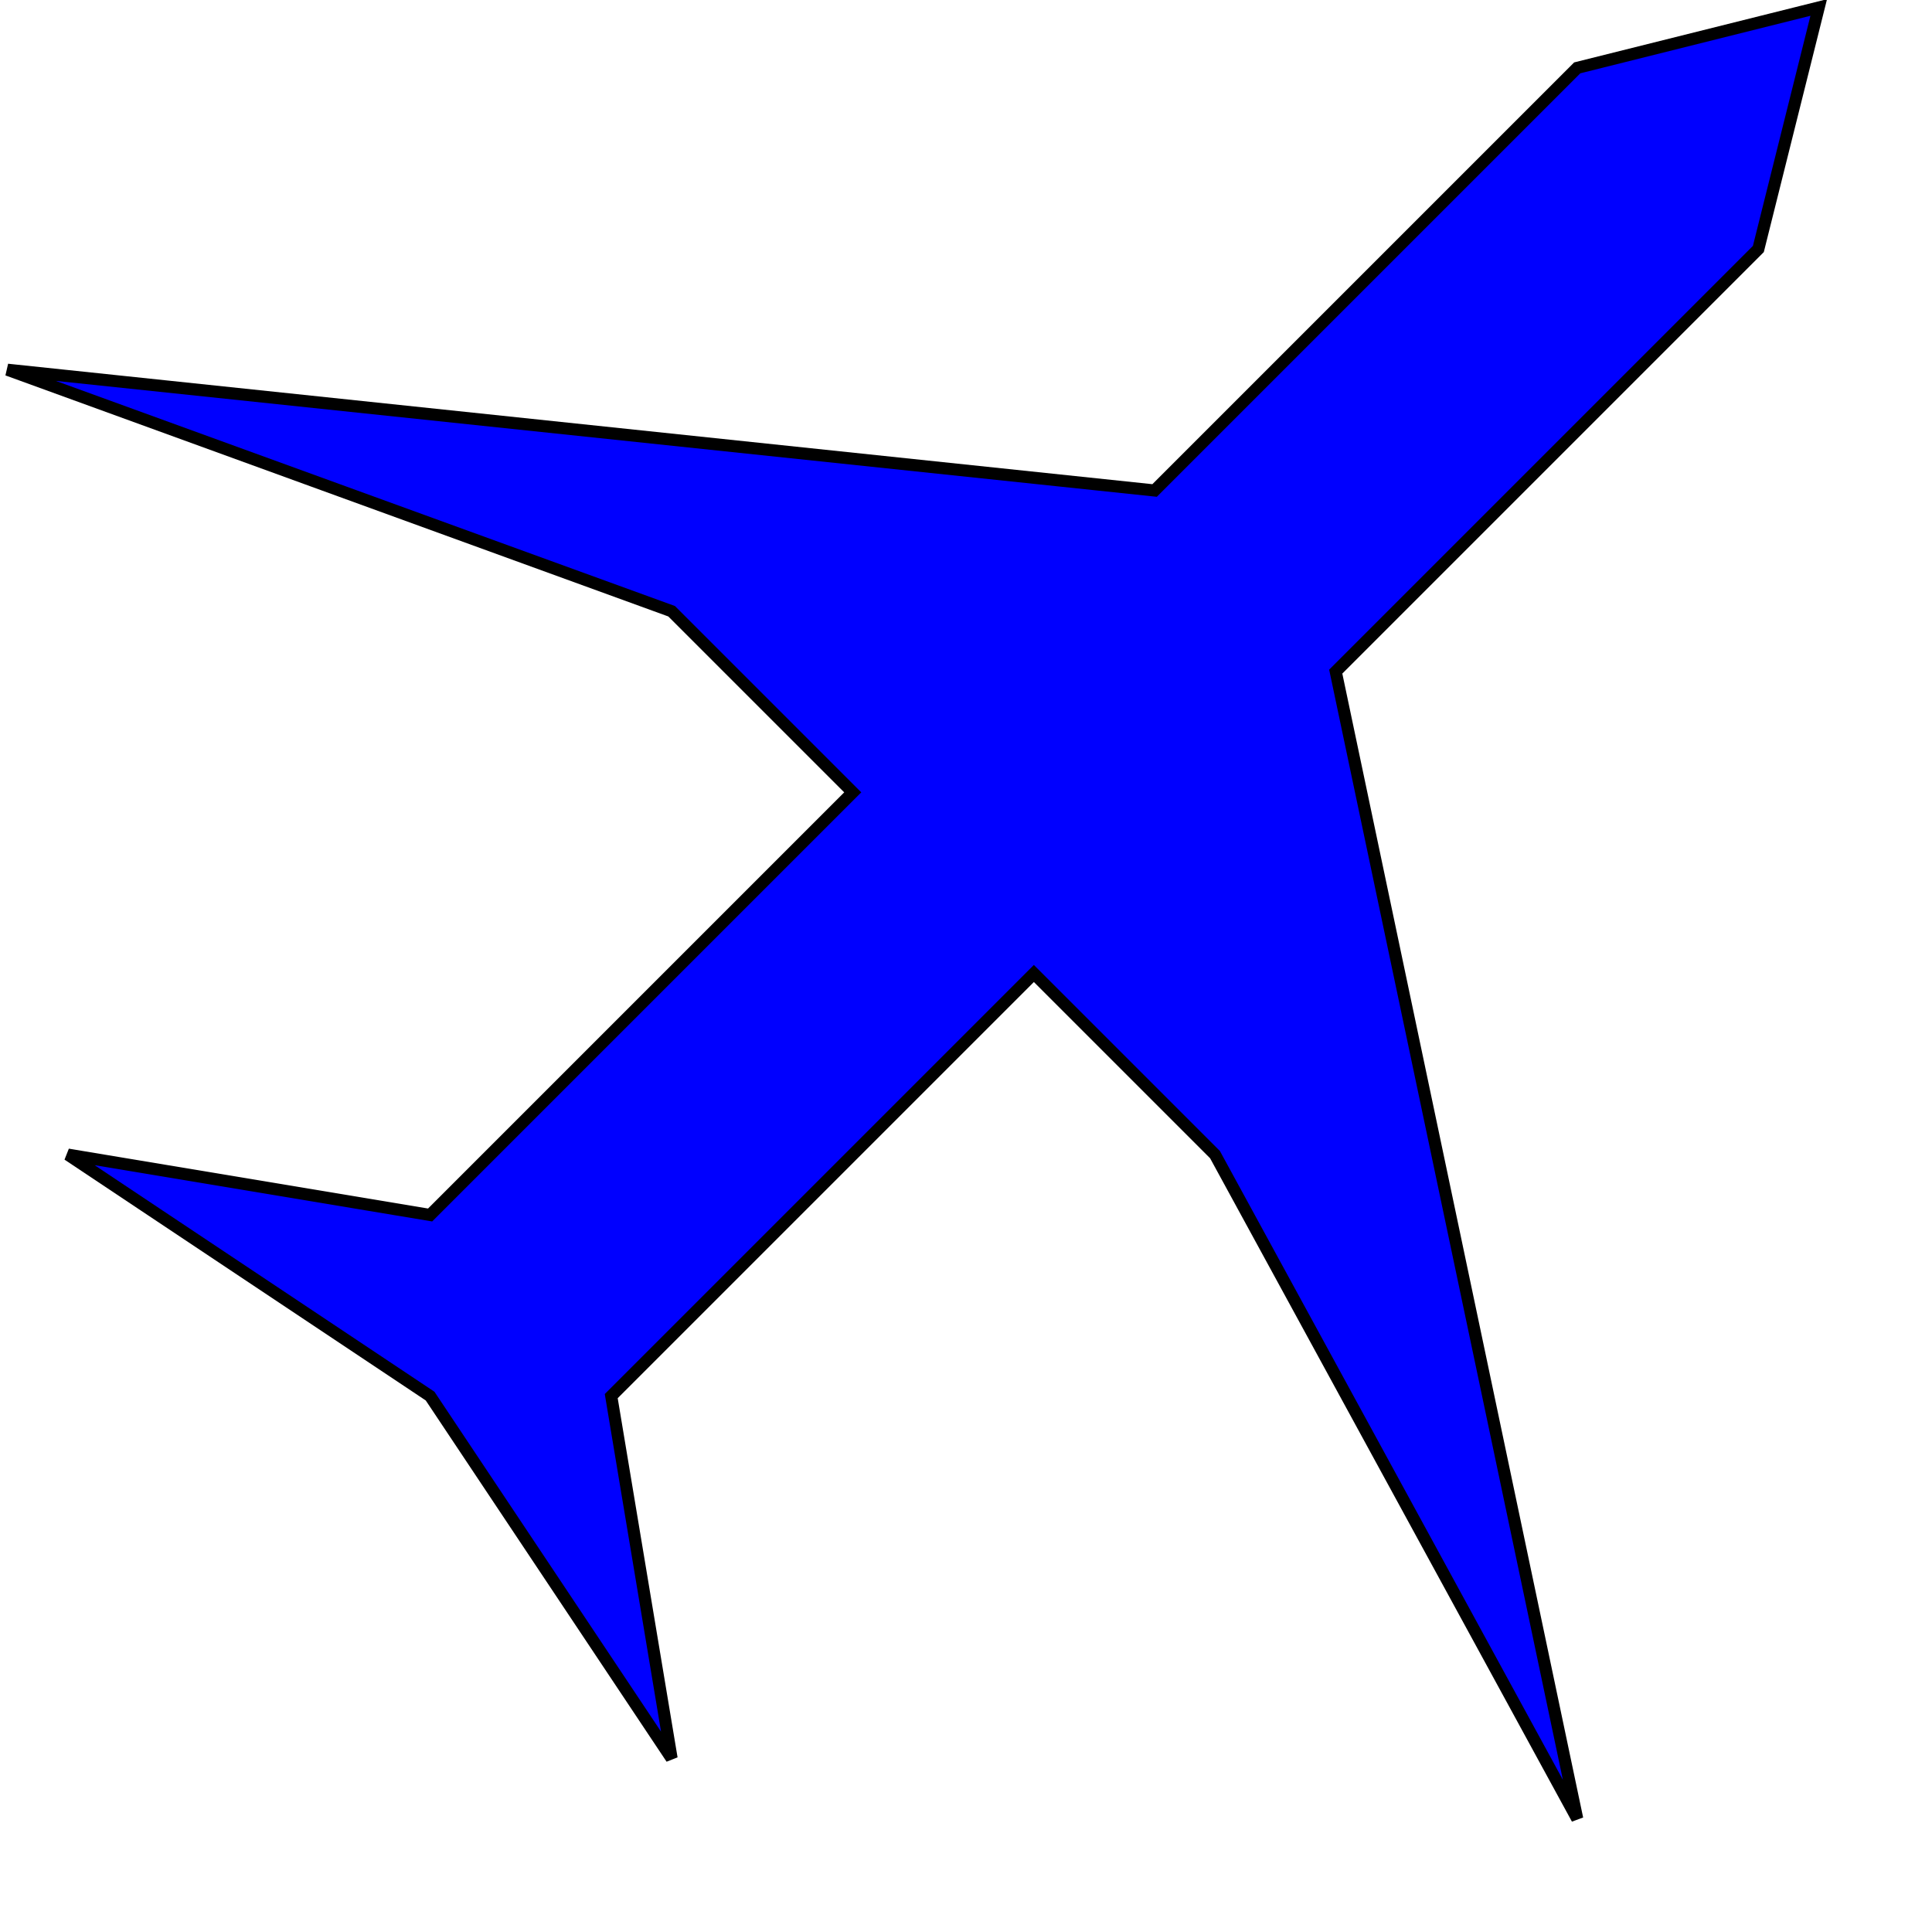 <?xml version="1.0" encoding="UTF-8" standalone="no"?>
<!-- Created with Inkscape (http://www.inkscape.org/) -->
<svg
    xmlns:inkscape="http://www.inkscape.org/namespaces/inkscape"
    xmlns:rdf="http://www.w3.org/1999/02/22-rdf-syntax-ns#"
    xmlns="http://www.w3.org/2000/svg"
    xmlns:cc="http://creativecommons.org/ns#"
    xmlns:dc="http://purl.org/dc/elements/1.1/"
    xmlns:sodipodi="http://sodipodi.sourceforge.net/DTD/sodipodi-0.dtd"
    xmlns:svg="http://www.w3.org/2000/svg"
    xmlns:ns1="http://sozi.baierouge.fr"
    xmlns:xlink="http://www.w3.org/1999/xlink"
    id="svg3928"
    sodipodi:docname="boing.svg"
    viewBox="0 0 16 16"
    sodipodi:version="0.32"
    version="1.0"
    inkscape:output_extension="org.inkscape.output.svg.inkscape"
    inkscape:version="0.46"
  >
  <sodipodi:namedview
      id="base"
      bordercolor="#666666"
      inkscape:pageshadow="2"
      guidetolerance="10"
      pagecolor="#ffffff"
      gridtolerance="10000"
      inkscape:window-height="952"
      inkscape:zoom="31.678384"
      objecttolerance="10"
      showgrid="true"
      borderopacity="1.0"
      inkscape:current-layer="layer1"
      inkscape:cx="6.9189047"
      inkscape:cy="8.9319807"
      inkscape:window-y="-4"
      inkscape:window-x="-4"
      inkscape:window-width="1280"
      inkscape:pageopacity="0.0"
      inkscape:document-units="px"
    >
    <inkscape:grid
        id="grid3969"
        spacingx="0.5px"
        enabled="true"
        spacingy="0.5px"
        visible="true"
        type="xygrid"
    />
  </sodipodi:namedview
  >
  <g
      id="layer1"
      inkscape:label="Layer 1"
      inkscape:groupmode="layer"
      transform="translate(-.438 -.438)"
    >
    <path
        id="path3971"
        style="fill-rule:evenodd;stroke:#000000;stroke-width:.1;fill:#0000ff"
        d="m15.5 0.5l-2 0.5-3.5 3.5-9.5-1 5.5 2 1.5 1.5-3.5 3.5-3-0.5 3 2 2 3-0.5-3 3.5-3.5 1.5 1.5 3 5.5-2-9.5 3.5-3.5 0.5-2z"
        inkscape:export-ydpi="0"
        sodipodi:nodetypes="ccccccccccccccccc"
        inkscape:export-filename=""
        inkscape:export-xdpi="0"
    />
  </g
  >
</svg
>
